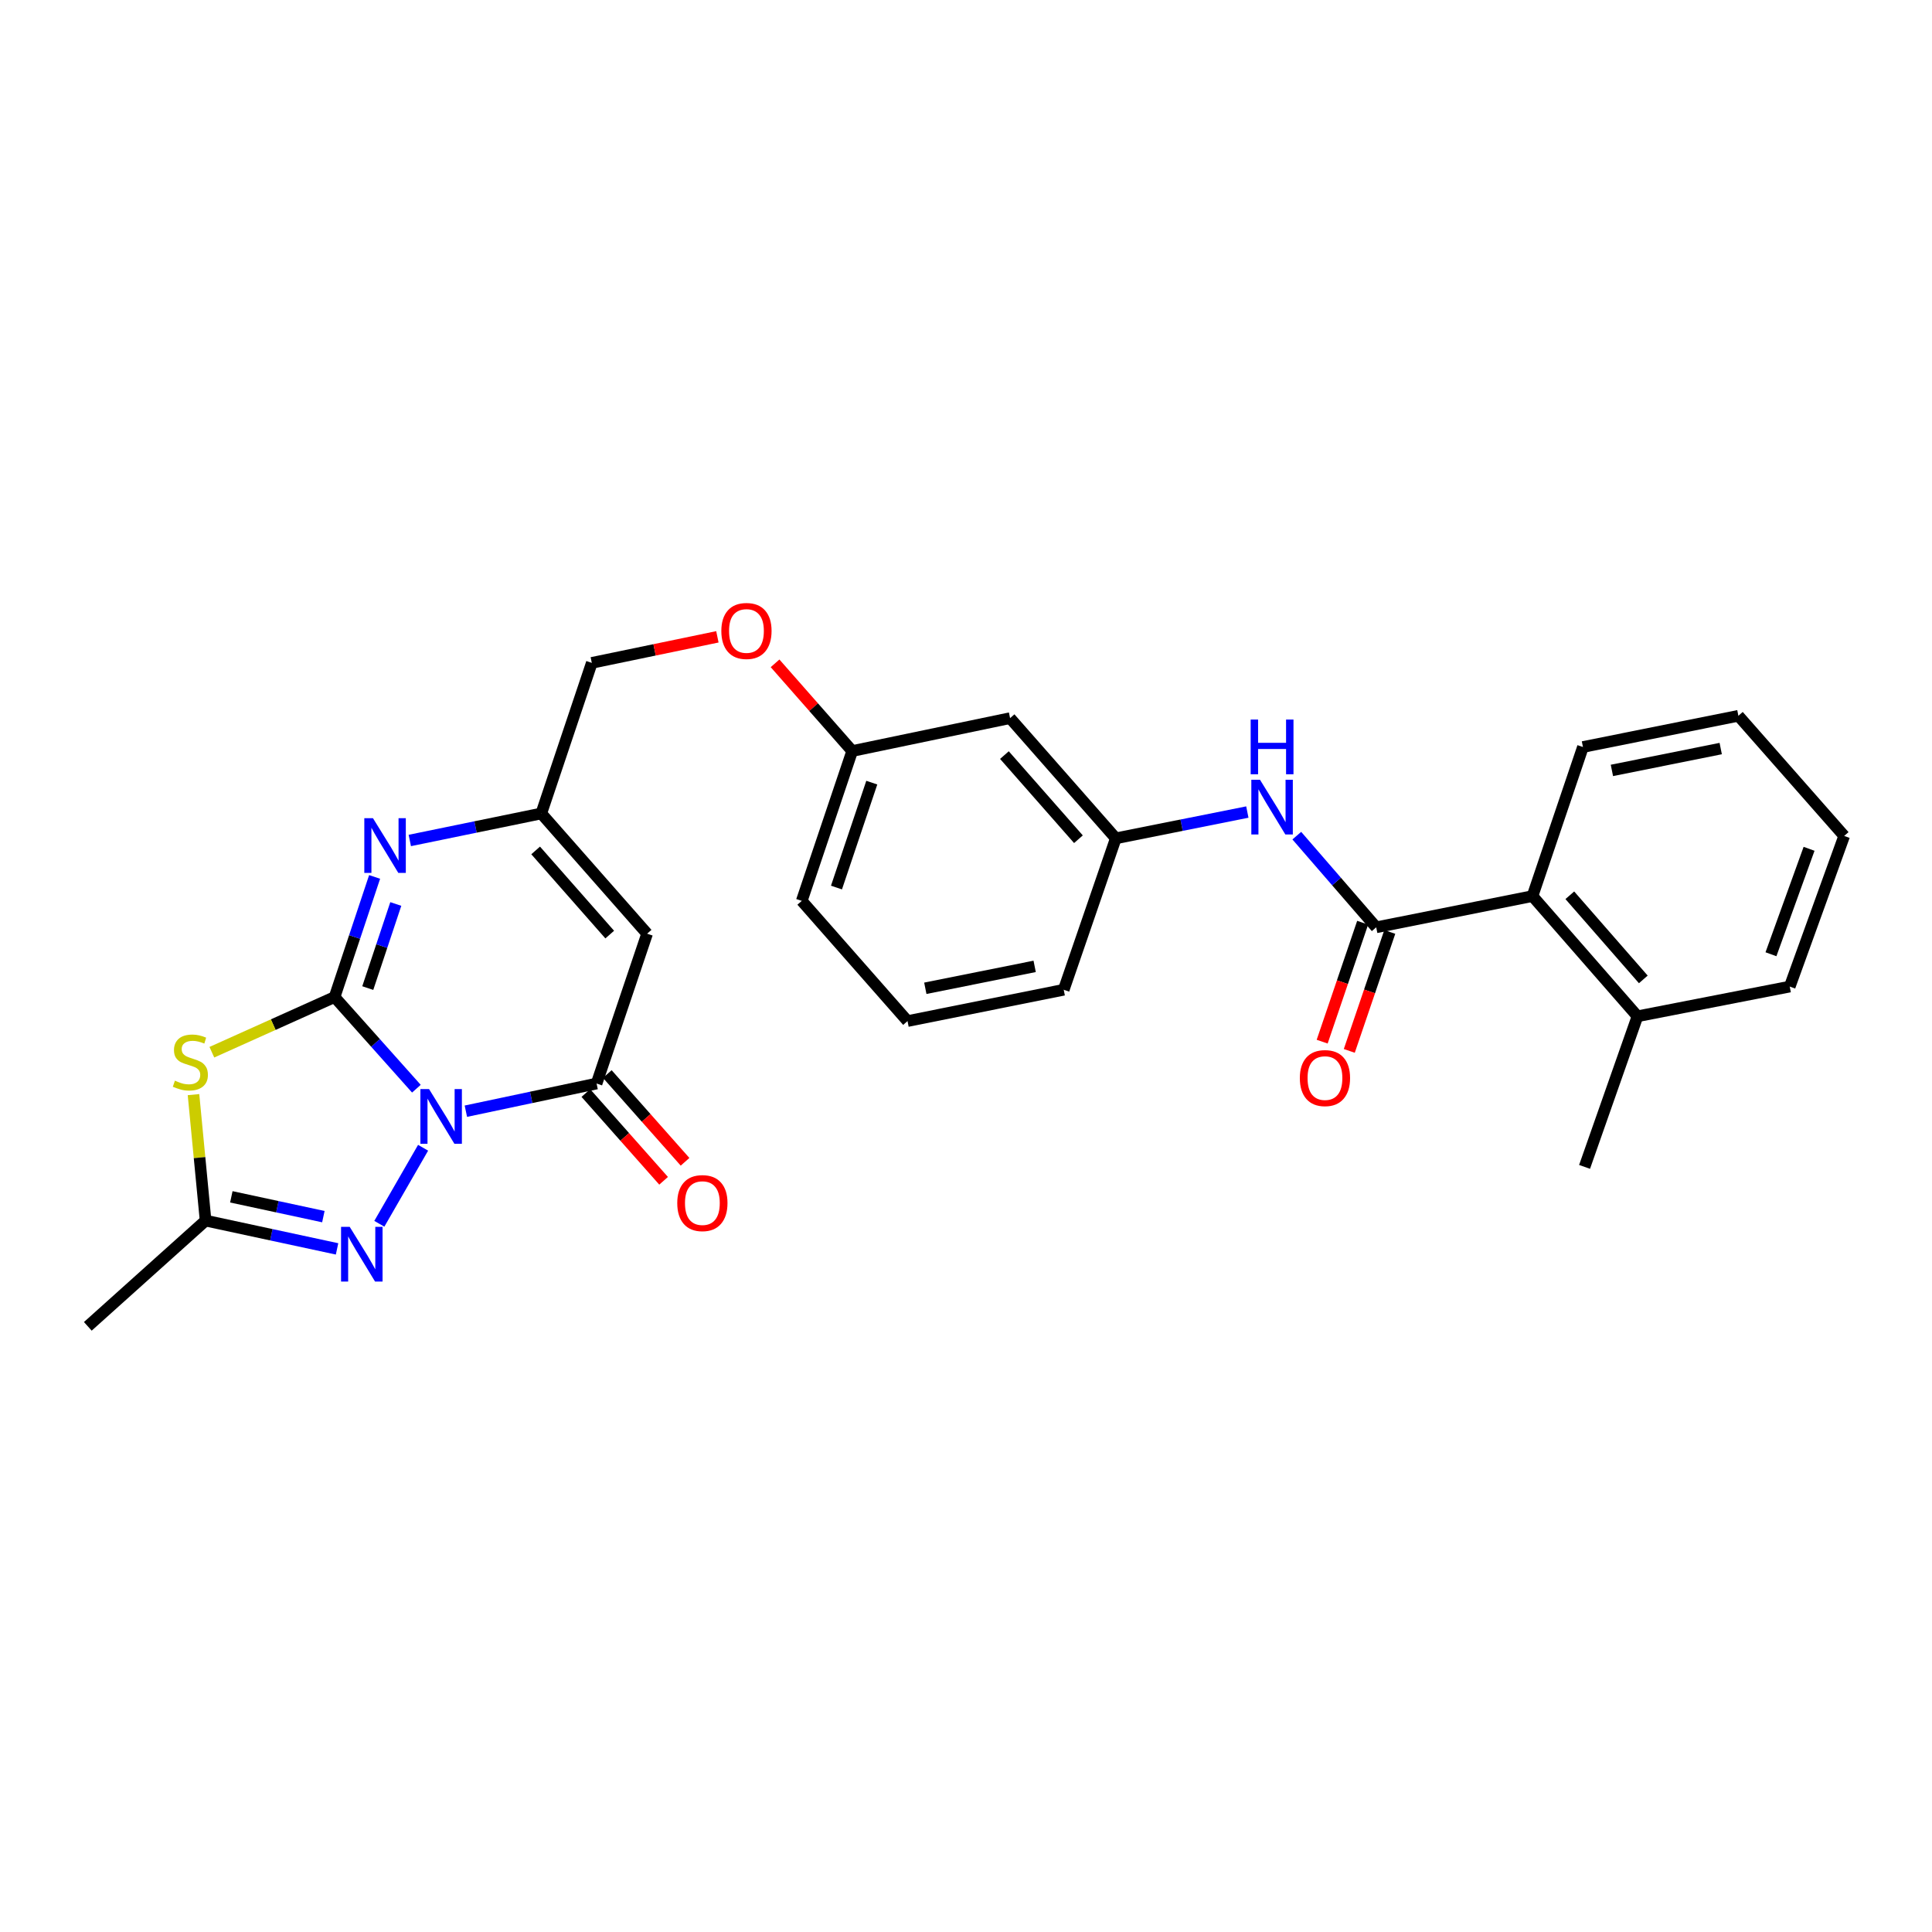 <?xml version='1.0' encoding='iso-8859-1'?>
<svg version='1.1' baseProfile='full'
              xmlns='http://www.w3.org/2000/svg'
                      xmlns:rdkit='http://www.rdkit.org/xml'
                      xmlns:xlink='http://www.w3.org/1999/xlink'
                  xml:space='preserve'
width='1000px' height='1000px' viewBox='0 0 1000 1000'>
<!-- END OF HEADER -->
<rect style='opacity:1.0;fill:#FFFFFF;stroke:none' width='1000' height='1000' x='0' y='0'> </rect>
<path class='bond-0' d='M 215.523,563.508 L 194.352,539.787' style='fill:none;fill-rule:evenodd;stroke:#0000FF;stroke-width:6px;stroke-linecap:butt;stroke-linejoin:miter;stroke-opacity:1' />
<path class='bond-0' d='M 194.352,539.787 L 173.18,516.067' style='fill:none;fill-rule:evenodd;stroke:#000000;stroke-width:6px;stroke-linecap:butt;stroke-linejoin:miter;stroke-opacity:1' />
<path class='bond-2' d='M 241.13,575.154 L 274.96,567.997' style='fill:none;fill-rule:evenodd;stroke:#0000FF;stroke-width:6px;stroke-linecap:butt;stroke-linejoin:miter;stroke-opacity:1' />
<path class='bond-2' d='M 274.96,567.997 L 308.791,560.839' style='fill:none;fill-rule:evenodd;stroke:#000000;stroke-width:6px;stroke-linecap:butt;stroke-linejoin:miter;stroke-opacity:1' />
<path class='bond-3' d='M 218.996,594.079 L 196.338,633.431' style='fill:none;fill-rule:evenodd;stroke:#0000FF;stroke-width:6px;stroke-linecap:butt;stroke-linejoin:miter;stroke-opacity:1' />
<path class='bond-1' d='M 173.18,516.067 L 141.419,530.349' style='fill:none;fill-rule:evenodd;stroke:#000000;stroke-width:6px;stroke-linecap:butt;stroke-linejoin:miter;stroke-opacity:1' />
<path class='bond-1' d='M 141.419,530.349 L 109.658,544.63' style='fill:none;fill-rule:evenodd;stroke:#CCCC00;stroke-width:6px;stroke-linecap:butt;stroke-linejoin:miter;stroke-opacity:1' />
<path class='bond-4' d='M 173.18,516.067 L 183.54,484.977' style='fill:none;fill-rule:evenodd;stroke:#000000;stroke-width:6px;stroke-linecap:butt;stroke-linejoin:miter;stroke-opacity:1' />
<path class='bond-4' d='M 183.54,484.977 L 193.9,453.888' style='fill:none;fill-rule:evenodd;stroke:#0000FF;stroke-width:6px;stroke-linecap:butt;stroke-linejoin:miter;stroke-opacity:1' />
<path class='bond-4' d='M 190.358,511.428 L 197.61,489.666' style='fill:none;fill-rule:evenodd;stroke:#000000;stroke-width:6px;stroke-linecap:butt;stroke-linejoin:miter;stroke-opacity:1' />
<path class='bond-4' d='M 197.61,489.666 L 204.862,467.903' style='fill:none;fill-rule:evenodd;stroke:#0000FF;stroke-width:6px;stroke-linecap:butt;stroke-linejoin:miter;stroke-opacity:1' />
<path class='bond-28' d='M 100.157,566.577 L 103.283,599.178' style='fill:none;fill-rule:evenodd;stroke:#CCCC00;stroke-width:6px;stroke-linecap:butt;stroke-linejoin:miter;stroke-opacity:1' />
<path class='bond-28' d='M 103.283,599.178 L 106.409,631.779' style='fill:none;fill-rule:evenodd;stroke:#000000;stroke-width:6px;stroke-linecap:butt;stroke-linejoin:miter;stroke-opacity:1' />
<path class='bond-5' d='M 308.791,560.839 L 334.942,483.274' style='fill:none;fill-rule:evenodd;stroke:#000000;stroke-width:6px;stroke-linecap:butt;stroke-linejoin:miter;stroke-opacity:1' />
<path class='bond-11' d='M 303.24,565.757 L 323.361,588.466' style='fill:none;fill-rule:evenodd;stroke:#000000;stroke-width:6px;stroke-linecap:butt;stroke-linejoin:miter;stroke-opacity:1' />
<path class='bond-11' d='M 323.361,588.466 L 343.482,611.175' style='fill:none;fill-rule:evenodd;stroke:#FF0000;stroke-width:6px;stroke-linecap:butt;stroke-linejoin:miter;stroke-opacity:1' />
<path class='bond-11' d='M 314.341,555.921 L 334.462,578.631' style='fill:none;fill-rule:evenodd;stroke:#000000;stroke-width:6px;stroke-linecap:butt;stroke-linejoin:miter;stroke-opacity:1' />
<path class='bond-11' d='M 334.462,578.631 L 354.583,601.34' style='fill:none;fill-rule:evenodd;stroke:#FF0000;stroke-width:6px;stroke-linecap:butt;stroke-linejoin:miter;stroke-opacity:1' />
<path class='bond-6' d='M 174.462,646.424 L 140.435,639.102' style='fill:none;fill-rule:evenodd;stroke:#0000FF;stroke-width:6px;stroke-linecap:butt;stroke-linejoin:miter;stroke-opacity:1' />
<path class='bond-6' d='M 140.435,639.102 L 106.409,631.779' style='fill:none;fill-rule:evenodd;stroke:#000000;stroke-width:6px;stroke-linecap:butt;stroke-linejoin:miter;stroke-opacity:1' />
<path class='bond-6' d='M 167.374,629.729 L 143.555,624.603' style='fill:none;fill-rule:evenodd;stroke:#0000FF;stroke-width:6px;stroke-linecap:butt;stroke-linejoin:miter;stroke-opacity:1' />
<path class='bond-6' d='M 143.555,624.603 L 119.737,619.477' style='fill:none;fill-rule:evenodd;stroke:#000000;stroke-width:6px;stroke-linecap:butt;stroke-linejoin:miter;stroke-opacity:1' />
<path class='bond-29' d='M 212.111,435.031 L 246.139,428.041' style='fill:none;fill-rule:evenodd;stroke:#0000FF;stroke-width:6px;stroke-linecap:butt;stroke-linejoin:miter;stroke-opacity:1' />
<path class='bond-29' d='M 246.139,428.041 L 280.167,421.051' style='fill:none;fill-rule:evenodd;stroke:#000000;stroke-width:6px;stroke-linecap:butt;stroke-linejoin:miter;stroke-opacity:1' />
<path class='bond-8' d='M 334.942,483.274 L 280.167,421.051' style='fill:none;fill-rule:evenodd;stroke:#000000;stroke-width:6px;stroke-linecap:butt;stroke-linejoin:miter;stroke-opacity:1' />
<path class='bond-8' d='M 315.594,483.74 L 277.252,440.184' style='fill:none;fill-rule:evenodd;stroke:#000000;stroke-width:6px;stroke-linecap:butt;stroke-linejoin:miter;stroke-opacity:1' />
<path class='bond-19' d='M 106.409,631.779 L 45.455,686.513' style='fill:none;fill-rule:evenodd;stroke:#000000;stroke-width:6px;stroke-linecap:butt;stroke-linejoin:miter;stroke-opacity:1' />
<path class='bond-7' d='M 712.327,479.979 L 691.775,456.254' style='fill:none;fill-rule:evenodd;stroke:#000000;stroke-width:6px;stroke-linecap:butt;stroke-linejoin:miter;stroke-opacity:1' />
<path class='bond-7' d='M 691.775,456.254 L 671.223,432.529' style='fill:none;fill-rule:evenodd;stroke:#0000FF;stroke-width:6px;stroke-linecap:butt;stroke-linejoin:miter;stroke-opacity:1' />
<path class='bond-10' d='M 712.327,479.979 L 793.212,463.813' style='fill:none;fill-rule:evenodd;stroke:#000000;stroke-width:6px;stroke-linecap:butt;stroke-linejoin:miter;stroke-opacity:1' />
<path class='bond-12' d='M 705.307,477.589 L 694.829,508.376' style='fill:none;fill-rule:evenodd;stroke:#000000;stroke-width:6px;stroke-linecap:butt;stroke-linejoin:miter;stroke-opacity:1' />
<path class='bond-12' d='M 694.829,508.376 L 684.351,539.163' style='fill:none;fill-rule:evenodd;stroke:#FF0000;stroke-width:6px;stroke-linecap:butt;stroke-linejoin:miter;stroke-opacity:1' />
<path class='bond-12' d='M 719.347,482.368 L 708.868,513.154' style='fill:none;fill-rule:evenodd;stroke:#000000;stroke-width:6px;stroke-linecap:butt;stroke-linejoin:miter;stroke-opacity:1' />
<path class='bond-12' d='M 708.868,513.154 L 698.39,543.941' style='fill:none;fill-rule:evenodd;stroke:#FF0000;stroke-width:6px;stroke-linecap:butt;stroke-linejoin:miter;stroke-opacity:1' />
<path class='bond-16' d='M 280.167,421.051 L 306.319,343.099' style='fill:none;fill-rule:evenodd;stroke:#000000;stroke-width:6px;stroke-linecap:butt;stroke-linejoin:miter;stroke-opacity:1' />
<path class='bond-9' d='M 645.623,420.314 L 611.582,427.117' style='fill:none;fill-rule:evenodd;stroke:#0000FF;stroke-width:6px;stroke-linecap:butt;stroke-linejoin:miter;stroke-opacity:1' />
<path class='bond-9' d='M 611.582,427.117 L 577.54,433.921' style='fill:none;fill-rule:evenodd;stroke:#000000;stroke-width:6px;stroke-linecap:butt;stroke-linejoin:miter;stroke-opacity:1' />
<path class='bond-15' d='M 793.212,463.813 L 847.558,526.028' style='fill:none;fill-rule:evenodd;stroke:#000000;stroke-width:6px;stroke-linecap:butt;stroke-linejoin:miter;stroke-opacity:1' />
<path class='bond-15' d='M 812.533,463.389 L 850.576,506.939' style='fill:none;fill-rule:evenodd;stroke:#000000;stroke-width:6px;stroke-linecap:butt;stroke-linejoin:miter;stroke-opacity:1' />
<path class='bond-20' d='M 793.212,463.813 L 819.33,386.652' style='fill:none;fill-rule:evenodd;stroke:#000000;stroke-width:6px;stroke-linecap:butt;stroke-linejoin:miter;stroke-opacity:1' />
<path class='bond-13' d='M 577.54,433.921 L 522.815,371.706' style='fill:none;fill-rule:evenodd;stroke:#000000;stroke-width:6px;stroke-linecap:butt;stroke-linejoin:miter;stroke-opacity:1' />
<path class='bond-13' d='M 558.195,434.384 L 519.888,390.833' style='fill:none;fill-rule:evenodd;stroke:#000000;stroke-width:6px;stroke-linecap:butt;stroke-linejoin:miter;stroke-opacity:1' />
<path class='bond-30' d='M 577.54,433.921 L 550.581,512.301' style='fill:none;fill-rule:evenodd;stroke:#000000;stroke-width:6px;stroke-linecap:butt;stroke-linejoin:miter;stroke-opacity:1' />
<path class='bond-14' d='M 522.815,371.706 L 441.097,388.728' style='fill:none;fill-rule:evenodd;stroke:#000000;stroke-width:6px;stroke-linecap:butt;stroke-linejoin:miter;stroke-opacity:1' />
<path class='bond-23' d='M 847.558,526.028 L 820.171,603.98' style='fill:none;fill-rule:evenodd;stroke:#000000;stroke-width:6px;stroke-linecap:butt;stroke-linejoin:miter;stroke-opacity:1' />
<path class='bond-24' d='M 847.558,526.028 L 926.367,510.653' style='fill:none;fill-rule:evenodd;stroke:#000000;stroke-width:6px;stroke-linecap:butt;stroke-linejoin:miter;stroke-opacity:1' />
<path class='bond-17' d='M 306.319,343.099 L 338.819,336.362' style='fill:none;fill-rule:evenodd;stroke:#000000;stroke-width:6px;stroke-linecap:butt;stroke-linejoin:miter;stroke-opacity:1' />
<path class='bond-17' d='M 338.819,336.362 L 371.32,329.624' style='fill:none;fill-rule:evenodd;stroke:#FF0000;stroke-width:6px;stroke-linecap:butt;stroke-linejoin:miter;stroke-opacity:1' />
<path class='bond-18' d='M 401.169,343.337 L 421.133,366.033' style='fill:none;fill-rule:evenodd;stroke:#FF0000;stroke-width:6px;stroke-linecap:butt;stroke-linejoin:miter;stroke-opacity:1' />
<path class='bond-18' d='M 421.133,366.033 L 441.097,388.728' style='fill:none;fill-rule:evenodd;stroke:#000000;stroke-width:6px;stroke-linecap:butt;stroke-linejoin:miter;stroke-opacity:1' />
<path class='bond-25' d='M 441.097,388.728 L 414.987,466.293' style='fill:none;fill-rule:evenodd;stroke:#000000;stroke-width:6px;stroke-linecap:butt;stroke-linejoin:miter;stroke-opacity:1' />
<path class='bond-25' d='M 451.236,405.095 L 432.959,459.39' style='fill:none;fill-rule:evenodd;stroke:#000000;stroke-width:6px;stroke-linecap:butt;stroke-linejoin:miter;stroke-opacity:1' />
<path class='bond-26' d='M 819.33,386.652 L 899.787,370.487' style='fill:none;fill-rule:evenodd;stroke:#000000;stroke-width:6px;stroke-linecap:butt;stroke-linejoin:miter;stroke-opacity:1' />
<path class='bond-26' d='M 834.32,398.767 L 890.64,387.452' style='fill:none;fill-rule:evenodd;stroke:#000000;stroke-width:6px;stroke-linecap:butt;stroke-linejoin:miter;stroke-opacity:1' />
<path class='bond-21' d='M 469.729,528.508 L 414.987,466.293' style='fill:none;fill-rule:evenodd;stroke:#000000;stroke-width:6px;stroke-linecap:butt;stroke-linejoin:miter;stroke-opacity:1' />
<path class='bond-22' d='M 469.729,528.508 L 550.581,512.301' style='fill:none;fill-rule:evenodd;stroke:#000000;stroke-width:6px;stroke-linecap:butt;stroke-linejoin:miter;stroke-opacity:1' />
<path class='bond-22' d='M 478.942,511.536 L 535.538,500.191' style='fill:none;fill-rule:evenodd;stroke:#000000;stroke-width:6px;stroke-linecap:butt;stroke-linejoin:miter;stroke-opacity:1' />
<path class='bond-31' d='M 926.367,510.653 L 954.545,432.685' style='fill:none;fill-rule:evenodd;stroke:#000000;stroke-width:6px;stroke-linecap:butt;stroke-linejoin:miter;stroke-opacity:1' />
<path class='bond-31' d='M 916.646,493.917 L 936.371,439.339' style='fill:none;fill-rule:evenodd;stroke:#000000;stroke-width:6px;stroke-linecap:butt;stroke-linejoin:miter;stroke-opacity:1' />
<path class='bond-27' d='M 899.787,370.487 L 954.545,432.685' style='fill:none;fill-rule:evenodd;stroke:#000000;stroke-width:6px;stroke-linecap:butt;stroke-linejoin:miter;stroke-opacity:1' />
<path  class='atom-0' d='M 222.074 563.701
L 231.354 578.701
Q 232.274 580.181, 233.754 582.861
Q 235.234 585.541, 235.314 585.701
L 235.314 563.701
L 239.074 563.701
L 239.074 592.021
L 235.194 592.021
L 225.234 575.621
Q 224.074 573.701, 222.834 571.501
Q 221.634 569.301, 221.274 568.621
L 221.274 592.021
L 217.594 592.021
L 217.594 563.701
L 222.074 563.701
' fill='#0000FF'/>
<path  class='atom-2' d='M 90.532 559.354
Q 90.852 559.474, 92.172 560.034
Q 93.492 560.594, 94.932 560.954
Q 96.412 561.274, 97.852 561.274
Q 100.532 561.274, 102.092 559.994
Q 103.652 558.674, 103.652 556.394
Q 103.652 554.834, 102.852 553.874
Q 102.092 552.914, 100.892 552.394
Q 99.692 551.874, 97.692 551.274
Q 95.172 550.514, 93.652 549.794
Q 92.172 549.074, 91.092 547.554
Q 90.052 546.034, 90.052 543.474
Q 90.052 539.914, 92.452 537.714
Q 94.892 535.514, 99.692 535.514
Q 102.972 535.514, 106.692 537.074
L 105.772 540.154
Q 102.372 538.754, 99.812 538.754
Q 97.052 538.754, 95.532 539.914
Q 94.012 541.034, 94.052 542.994
Q 94.052 544.514, 94.812 545.434
Q 95.612 546.354, 96.732 546.874
Q 97.892 547.394, 99.812 547.994
Q 102.372 548.794, 103.892 549.594
Q 105.412 550.394, 106.492 552.034
Q 107.612 553.634, 107.612 556.394
Q 107.612 560.314, 104.972 562.434
Q 102.372 564.514, 98.012 564.514
Q 95.492 564.514, 93.572 563.954
Q 91.692 563.434, 89.452 562.514
L 90.532 559.354
' fill='#CCCC00'/>
<path  class='atom-4' d='M 181.009 635.021
L 190.289 650.021
Q 191.209 651.501, 192.689 654.181
Q 194.169 656.861, 194.249 657.021
L 194.249 635.021
L 198.009 635.021
L 198.009 663.341
L 194.129 663.341
L 184.169 646.941
Q 183.009 645.021, 181.769 642.821
Q 180.569 640.621, 180.209 639.941
L 180.209 663.341
L 176.529 663.341
L 176.529 635.021
L 181.009 635.021
' fill='#0000FF'/>
<path  class='atom-5' d='M 193.047 423.502
L 202.327 438.502
Q 203.247 439.982, 204.727 442.662
Q 206.207 445.342, 206.287 445.502
L 206.287 423.502
L 210.047 423.502
L 210.047 451.822
L 206.167 451.822
L 196.207 435.422
Q 195.047 433.502, 193.807 431.302
Q 192.607 429.102, 192.247 428.422
L 192.247 451.822
L 188.567 451.822
L 188.567 423.502
L 193.047 423.502
' fill='#0000FF'/>
<path  class='atom-10' d='M 652.165 403.595
L 661.445 418.595
Q 662.365 420.075, 663.845 422.755
Q 665.325 425.435, 665.405 425.595
L 665.405 403.595
L 669.165 403.595
L 669.165 431.915
L 665.285 431.915
L 655.325 415.515
Q 654.165 413.595, 652.925 411.395
Q 651.725 409.195, 651.365 408.515
L 651.365 431.915
L 647.685 431.915
L 647.685 403.595
L 652.165 403.595
' fill='#0000FF'/>
<path  class='atom-10' d='M 647.345 372.443
L 651.185 372.443
L 651.185 384.483
L 665.665 384.483
L 665.665 372.443
L 669.505 372.443
L 669.505 400.763
L 665.665 400.763
L 665.665 387.683
L 651.185 387.683
L 651.185 400.763
L 647.345 400.763
L 647.345 372.443
' fill='#0000FF'/>
<path  class='atom-12' d='M 350.549 622.722
Q 350.549 615.922, 353.909 612.122
Q 357.269 608.322, 363.549 608.322
Q 369.829 608.322, 373.189 612.122
Q 376.549 615.922, 376.549 622.722
Q 376.549 629.602, 373.149 633.522
Q 369.749 637.402, 363.549 637.402
Q 357.309 637.402, 353.909 633.522
Q 350.549 629.642, 350.549 622.722
M 363.549 634.202
Q 367.869 634.202, 370.189 631.322
Q 372.549 628.402, 372.549 622.722
Q 372.549 617.162, 370.189 614.362
Q 367.869 611.522, 363.549 611.522
Q 359.229 611.522, 356.869 614.322
Q 354.549 617.122, 354.549 622.722
Q 354.549 628.442, 356.869 631.322
Q 359.229 634.202, 363.549 634.202
' fill='#FF0000'/>
<path  class='atom-13' d='M 672.796 558.011
Q 672.796 551.211, 676.156 547.411
Q 679.516 543.611, 685.796 543.611
Q 692.076 543.611, 695.436 547.411
Q 698.796 551.211, 698.796 558.011
Q 698.796 564.891, 695.396 568.811
Q 691.996 572.691, 685.796 572.691
Q 679.556 572.691, 676.156 568.811
Q 672.796 564.931, 672.796 558.011
M 685.796 569.491
Q 690.116 569.491, 692.436 566.611
Q 694.796 563.691, 694.796 558.011
Q 694.796 552.451, 692.436 549.651
Q 690.116 546.811, 685.796 546.811
Q 681.476 546.811, 679.116 549.611
Q 676.796 552.411, 676.796 558.011
Q 676.796 563.731, 679.116 566.611
Q 681.476 569.491, 685.796 569.491
' fill='#FF0000'/>
<path  class='atom-18' d='M 373.364 326.585
Q 373.364 319.785, 376.724 315.985
Q 380.084 312.185, 386.364 312.185
Q 392.644 312.185, 396.004 315.985
Q 399.364 319.785, 399.364 326.585
Q 399.364 333.465, 395.964 337.385
Q 392.564 341.265, 386.364 341.265
Q 380.124 341.265, 376.724 337.385
Q 373.364 333.505, 373.364 326.585
M 386.364 338.065
Q 390.684 338.065, 393.004 335.185
Q 395.364 332.265, 395.364 326.585
Q 395.364 321.025, 393.004 318.225
Q 390.684 315.385, 386.364 315.385
Q 382.044 315.385, 379.684 318.185
Q 377.364 320.985, 377.364 326.585
Q 377.364 332.305, 379.684 335.185
Q 382.044 338.065, 386.364 338.065
' fill='#FF0000'/>
</svg>
